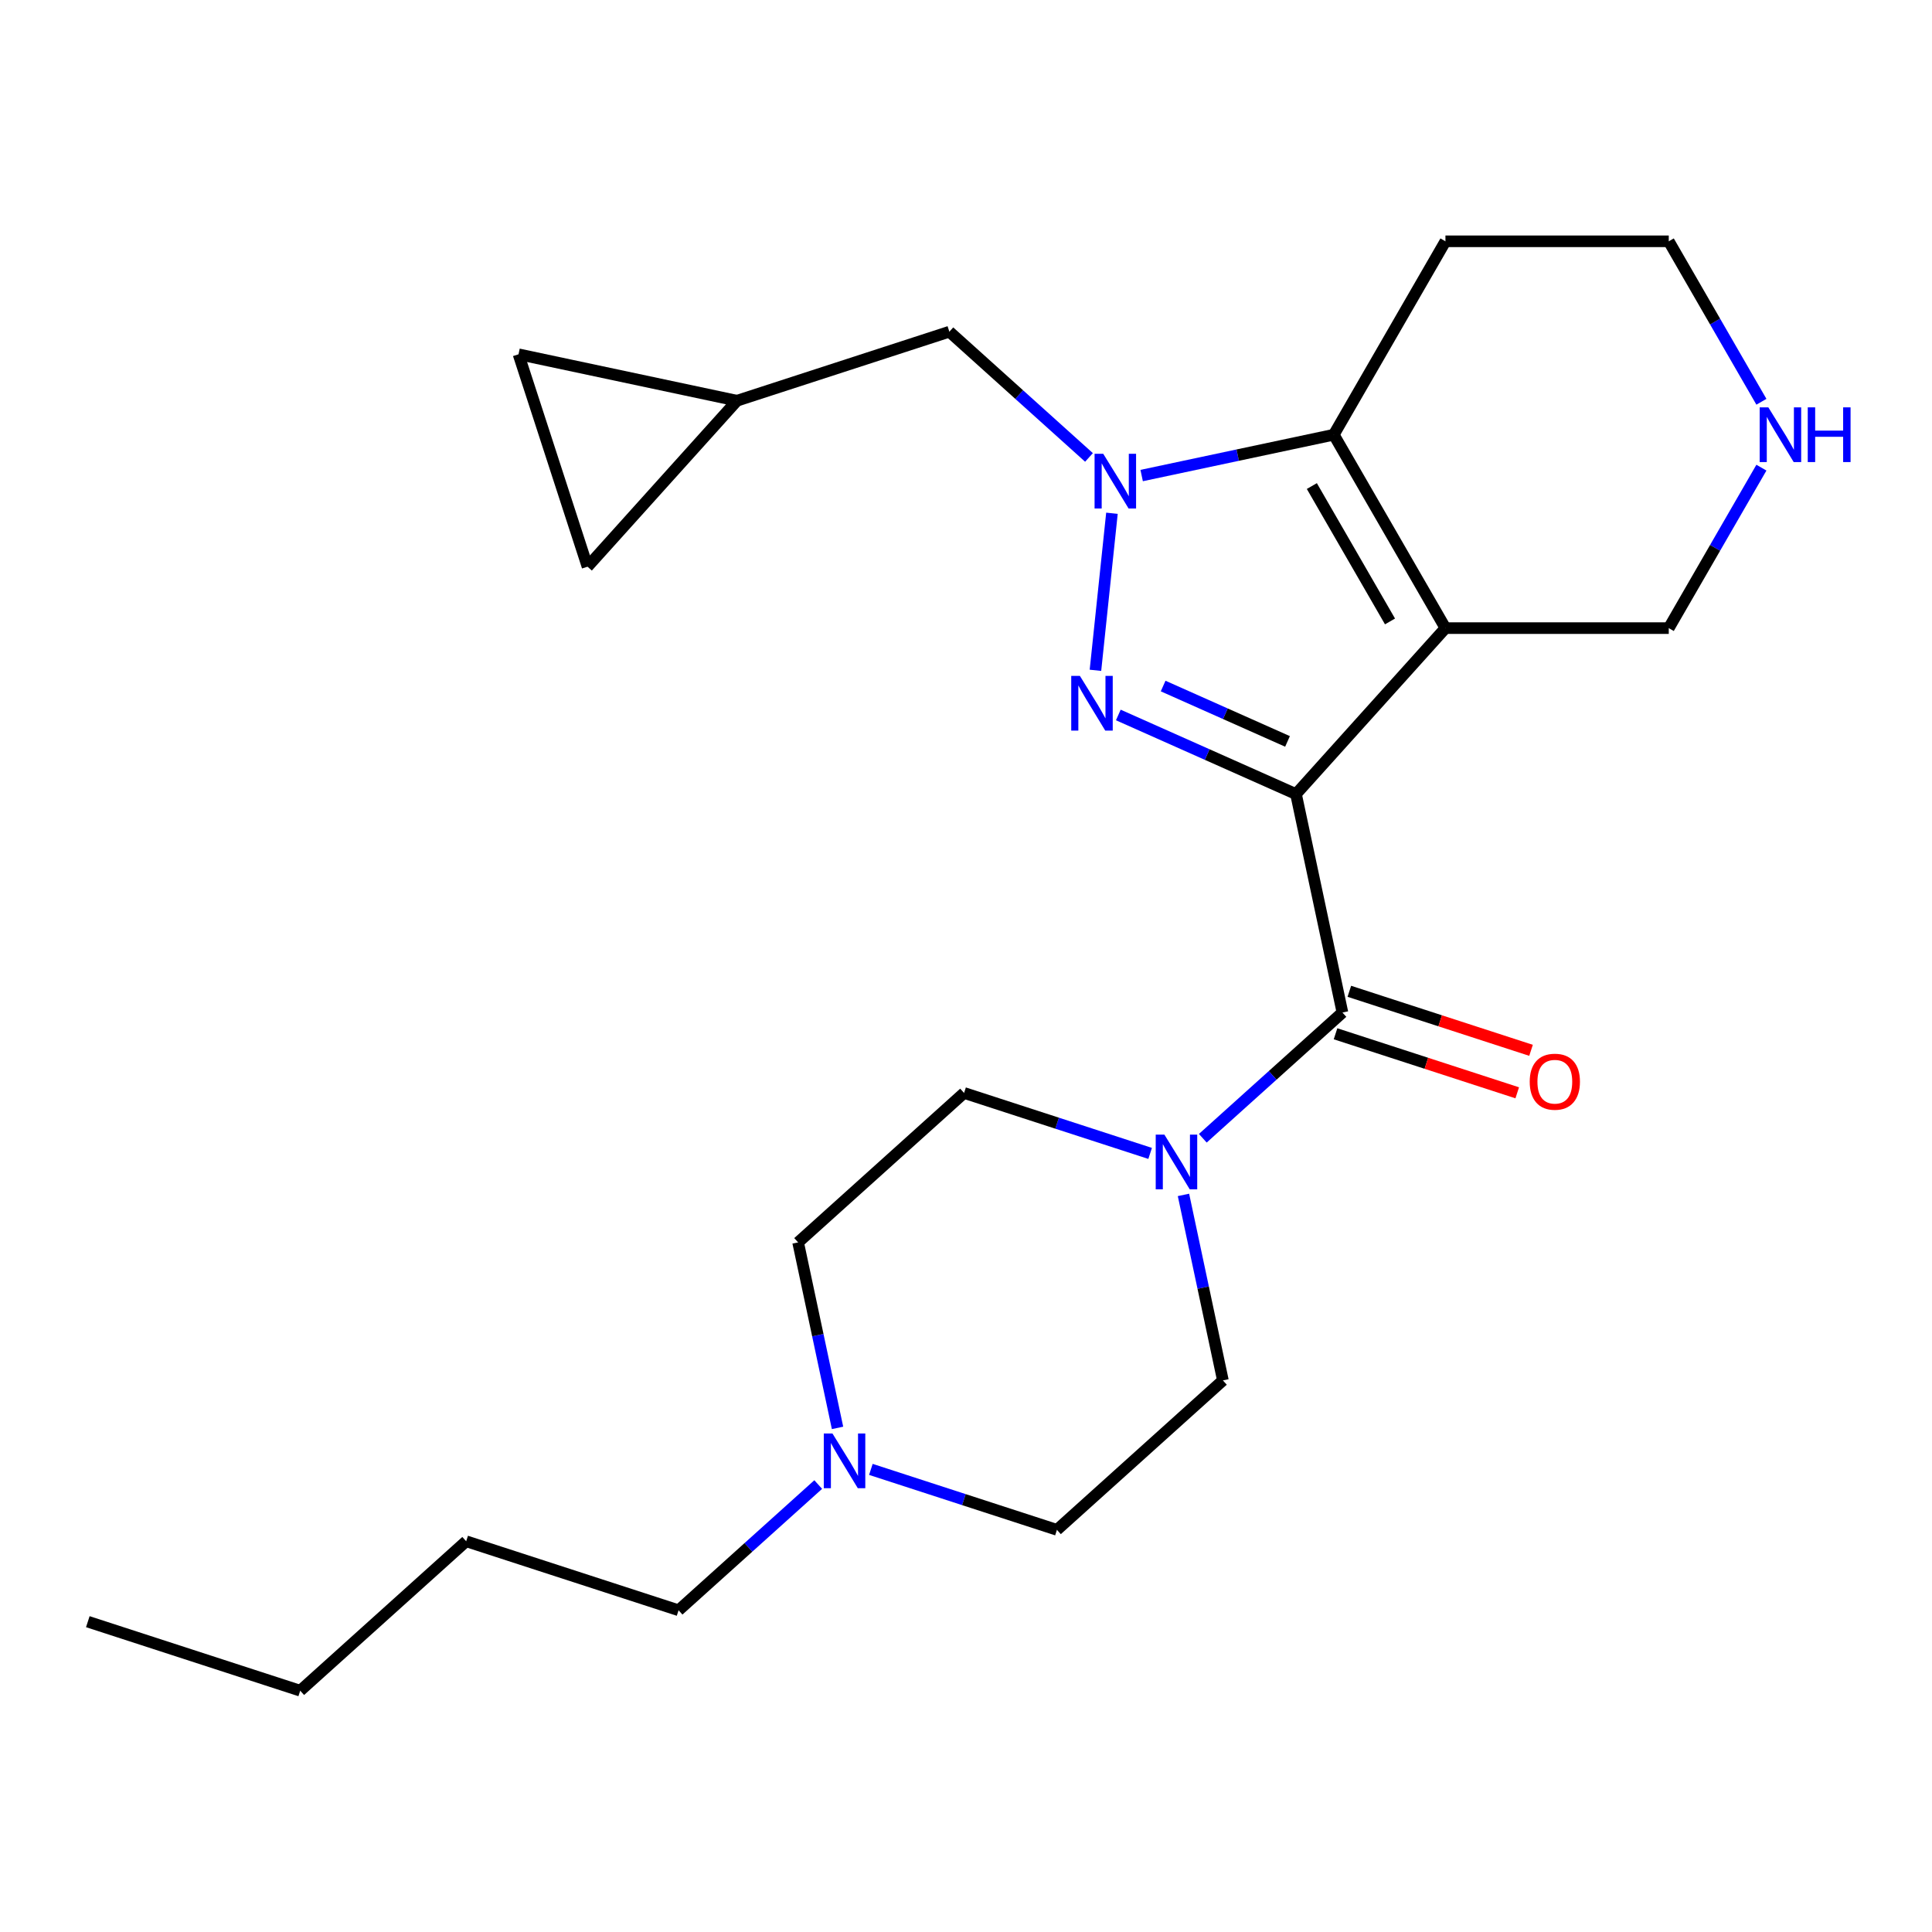 <?xml version='1.0' encoding='iso-8859-1'?>
<svg version='1.1' baseProfile='full'
              xmlns='http://www.w3.org/2000/svg'
                      xmlns:rdkit='http://www.rdkit.org/xml'
                      xmlns:xlink='http://www.w3.org/1999/xlink'
                  xml:space='preserve'
width='1000px' height='1000px' viewBox='0 0 1000 1000'>
<!-- END OF HEADER -->
<rect style='opacity:1.0;fill:#FFFFFF;stroke:none' width='1000' height='1000' x='0' y='0'> </rect>
<path class='bond-0' d='M 670.809,411.017 L 624.824,390.543' style='fill:none;fill-rule:evenodd;stroke:#000000;stroke-width:6px;stroke-linecap:butt;stroke-linejoin:miter;stroke-opacity:1' />
<path class='bond-0' d='M 624.824,390.543 L 578.838,370.069' style='fill:none;fill-rule:evenodd;stroke:#0000FF;stroke-width:6px;stroke-linecap:butt;stroke-linejoin:miter;stroke-opacity:1' />
<path class='bond-0' d='M 666.416,383.754 L 634.227,369.423' style='fill:none;fill-rule:evenodd;stroke:#000000;stroke-width:6px;stroke-linecap:butt;stroke-linejoin:miter;stroke-opacity:1' />
<path class='bond-0' d='M 634.227,369.423 L 602.037,355.091' style='fill:none;fill-rule:evenodd;stroke:#0000FF;stroke-width:6px;stroke-linecap:butt;stroke-linejoin:miter;stroke-opacity:1' />
<path class='bond-1' d='M 670.809,411.017 L 748.156,325.114' style='fill:none;fill-rule:evenodd;stroke:#000000;stroke-width:6px;stroke-linecap:butt;stroke-linejoin:miter;stroke-opacity:1' />
<path class='bond-4' d='M 670.809,411.017 L 694.842,524.084' style='fill:none;fill-rule:evenodd;stroke:#000000;stroke-width:6px;stroke-linecap:butt;stroke-linejoin:miter;stroke-opacity:1' />
<path class='bond-2' d='M 567.001,346.95 L 575.544,265.661' style='fill:none;fill-rule:evenodd;stroke:#0000FF;stroke-width:6px;stroke-linecap:butt;stroke-linejoin:miter;stroke-opacity:1' />
<path class='bond-3' d='M 748.156,325.114 L 690.359,225.006' style='fill:none;fill-rule:evenodd;stroke:#000000;stroke-width:6px;stroke-linecap:butt;stroke-linejoin:miter;stroke-opacity:1' />
<path class='bond-3' d='M 719.465,321.657 L 679.007,251.582' style='fill:none;fill-rule:evenodd;stroke:#000000;stroke-width:6px;stroke-linecap:butt;stroke-linejoin:miter;stroke-opacity:1' />
<path class='bond-15' d='M 748.156,325.114 L 863.75,325.114' style='fill:none;fill-rule:evenodd;stroke:#000000;stroke-width:6px;stroke-linecap:butt;stroke-linejoin:miter;stroke-opacity:1' />
<path class='bond-6' d='M 563.662,236.767 L 527.525,204.23' style='fill:none;fill-rule:evenodd;stroke:#0000FF;stroke-width:6px;stroke-linecap:butt;stroke-linejoin:miter;stroke-opacity:1' />
<path class='bond-6' d='M 527.525,204.23 L 491.388,171.692' style='fill:none;fill-rule:evenodd;stroke:#000000;stroke-width:6px;stroke-linecap:butt;stroke-linejoin:miter;stroke-opacity:1' />
<path class='bond-24' d='M 590.921,246.143 L 640.64,235.574' style='fill:none;fill-rule:evenodd;stroke:#0000FF;stroke-width:6px;stroke-linecap:butt;stroke-linejoin:miter;stroke-opacity:1' />
<path class='bond-24' d='M 640.64,235.574 L 690.359,225.006' style='fill:none;fill-rule:evenodd;stroke:#000000;stroke-width:6px;stroke-linecap:butt;stroke-linejoin:miter;stroke-opacity:1' />
<path class='bond-16' d='M 690.359,225.006 L 748.156,124.899' style='fill:none;fill-rule:evenodd;stroke:#000000;stroke-width:6px;stroke-linecap:butt;stroke-linejoin:miter;stroke-opacity:1' />
<path class='bond-5' d='M 694.842,524.084 L 658.706,556.622' style='fill:none;fill-rule:evenodd;stroke:#000000;stroke-width:6px;stroke-linecap:butt;stroke-linejoin:miter;stroke-opacity:1' />
<path class='bond-5' d='M 658.706,556.622 L 622.569,589.159' style='fill:none;fill-rule:evenodd;stroke:#0000FF;stroke-width:6px;stroke-linecap:butt;stroke-linejoin:miter;stroke-opacity:1' />
<path class='bond-11' d='M 691.27,535.078 L 738.293,550.357' style='fill:none;fill-rule:evenodd;stroke:#000000;stroke-width:6px;stroke-linecap:butt;stroke-linejoin:miter;stroke-opacity:1' />
<path class='bond-11' d='M 738.293,550.357 L 785.316,565.636' style='fill:none;fill-rule:evenodd;stroke:#FF0000;stroke-width:6px;stroke-linecap:butt;stroke-linejoin:miter;stroke-opacity:1' />
<path class='bond-11' d='M 698.414,513.091 L 745.437,528.37' style='fill:none;fill-rule:evenodd;stroke:#000000;stroke-width:6px;stroke-linecap:butt;stroke-linejoin:miter;stroke-opacity:1' />
<path class='bond-11' d='M 745.437,528.37 L 792.461,543.648' style='fill:none;fill-rule:evenodd;stroke:#FF0000;stroke-width:6px;stroke-linecap:butt;stroke-linejoin:miter;stroke-opacity:1' />
<path class='bond-13' d='M 612.563,618.482 L 622.768,666.491' style='fill:none;fill-rule:evenodd;stroke:#0000FF;stroke-width:6px;stroke-linecap:butt;stroke-linejoin:miter;stroke-opacity:1' />
<path class='bond-13' d='M 622.768,666.491 L 632.972,714.5' style='fill:none;fill-rule:evenodd;stroke:#000000;stroke-width:6px;stroke-linecap:butt;stroke-linejoin:miter;stroke-opacity:1' />
<path class='bond-14' d='M 595.309,597.003 L 547.156,581.357' style='fill:none;fill-rule:evenodd;stroke:#0000FF;stroke-width:6px;stroke-linecap:butt;stroke-linejoin:miter;stroke-opacity:1' />
<path class='bond-14' d='M 547.156,581.357 L 499.003,565.711' style='fill:none;fill-rule:evenodd;stroke:#000000;stroke-width:6px;stroke-linecap:butt;stroke-linejoin:miter;stroke-opacity:1' />
<path class='bond-8' d='M 491.388,171.692 L 381.452,207.413' style='fill:none;fill-rule:evenodd;stroke:#000000;stroke-width:6px;stroke-linecap:butt;stroke-linejoin:miter;stroke-opacity:1' />
<path class='bond-7' d='M 433.509,739.077 L 423.304,691.068' style='fill:none;fill-rule:evenodd;stroke:#0000FF;stroke-width:6px;stroke-linecap:butt;stroke-linejoin:miter;stroke-opacity:1' />
<path class='bond-7' d='M 423.304,691.068 L 413.1,643.059' style='fill:none;fill-rule:evenodd;stroke:#000000;stroke-width:6px;stroke-linecap:butt;stroke-linejoin:miter;stroke-opacity:1' />
<path class='bond-20' d='M 423.503,768.399 L 387.367,800.936' style='fill:none;fill-rule:evenodd;stroke:#0000FF;stroke-width:6px;stroke-linecap:butt;stroke-linejoin:miter;stroke-opacity:1' />
<path class='bond-20' d='M 387.367,800.936 L 351.23,833.474' style='fill:none;fill-rule:evenodd;stroke:#000000;stroke-width:6px;stroke-linecap:butt;stroke-linejoin:miter;stroke-opacity:1' />
<path class='bond-25' d='M 450.763,760.555 L 498.916,776.201' style='fill:none;fill-rule:evenodd;stroke:#0000FF;stroke-width:6px;stroke-linecap:butt;stroke-linejoin:miter;stroke-opacity:1' />
<path class='bond-25' d='M 498.916,776.201 L 547.069,791.847' style='fill:none;fill-rule:evenodd;stroke:#000000;stroke-width:6px;stroke-linecap:butt;stroke-linejoin:miter;stroke-opacity:1' />
<path class='bond-9' d='M 381.452,207.413 L 304.105,293.316' style='fill:none;fill-rule:evenodd;stroke:#000000;stroke-width:6px;stroke-linecap:butt;stroke-linejoin:miter;stroke-opacity:1' />
<path class='bond-10' d='M 381.452,207.413 L 268.384,183.379' style='fill:none;fill-rule:evenodd;stroke:#000000;stroke-width:6px;stroke-linecap:butt;stroke-linejoin:miter;stroke-opacity:1' />
<path class='bond-27' d='M 304.105,293.316 L 268.384,183.379' style='fill:none;fill-rule:evenodd;stroke:#000000;stroke-width:6px;stroke-linecap:butt;stroke-linejoin:miter;stroke-opacity:1' />
<path class='bond-12' d='M 911.703,242.056 L 887.727,283.585' style='fill:none;fill-rule:evenodd;stroke:#0000FF;stroke-width:6px;stroke-linecap:butt;stroke-linejoin:miter;stroke-opacity:1' />
<path class='bond-12' d='M 887.727,283.585 L 863.75,325.114' style='fill:none;fill-rule:evenodd;stroke:#000000;stroke-width:6px;stroke-linecap:butt;stroke-linejoin:miter;stroke-opacity:1' />
<path class='bond-19' d='M 911.703,207.956 L 887.727,166.428' style='fill:none;fill-rule:evenodd;stroke:#0000FF;stroke-width:6px;stroke-linecap:butt;stroke-linejoin:miter;stroke-opacity:1' />
<path class='bond-19' d='M 887.727,166.428 L 863.75,124.899' style='fill:none;fill-rule:evenodd;stroke:#000000;stroke-width:6px;stroke-linecap:butt;stroke-linejoin:miter;stroke-opacity:1' />
<path class='bond-17' d='M 632.972,714.5 L 547.069,791.847' style='fill:none;fill-rule:evenodd;stroke:#000000;stroke-width:6px;stroke-linecap:butt;stroke-linejoin:miter;stroke-opacity:1' />
<path class='bond-18' d='M 499.003,565.711 L 413.1,643.059' style='fill:none;fill-rule:evenodd;stroke:#000000;stroke-width:6px;stroke-linecap:butt;stroke-linejoin:miter;stroke-opacity:1' />
<path class='bond-26' d='M 748.156,124.899 L 863.75,124.899' style='fill:none;fill-rule:evenodd;stroke:#000000;stroke-width:6px;stroke-linecap:butt;stroke-linejoin:miter;stroke-opacity:1' />
<path class='bond-21' d='M 351.23,833.474 L 241.294,797.754' style='fill:none;fill-rule:evenodd;stroke:#000000;stroke-width:6px;stroke-linecap:butt;stroke-linejoin:miter;stroke-opacity:1' />
<path class='bond-22' d='M 241.294,797.754 L 155.391,875.101' style='fill:none;fill-rule:evenodd;stroke:#000000;stroke-width:6px;stroke-linecap:butt;stroke-linejoin:miter;stroke-opacity:1' />
<path class='bond-23' d='M 155.391,875.101 L 45.455,839.38' style='fill:none;fill-rule:evenodd;stroke:#000000;stroke-width:6px;stroke-linecap:butt;stroke-linejoin:miter;stroke-opacity:1' />
<path  class='atom-1' d='M 558.949 349.84
L 568.229 364.84
Q 569.149 366.32, 570.629 369
Q 572.109 371.68, 572.189 371.84
L 572.189 349.84
L 575.949 349.84
L 575.949 378.16
L 572.069 378.16
L 562.109 361.76
Q 560.949 359.84, 559.709 357.64
Q 558.509 355.44, 558.149 354.76
L 558.149 378.16
L 554.469 378.16
L 554.469 349.84
L 558.949 349.84
' fill='#0000FF'/>
<path  class='atom-3' d='M 571.031 234.88
L 580.311 249.88
Q 581.231 251.36, 582.711 254.04
Q 584.191 256.72, 584.271 256.88
L 584.271 234.88
L 588.031 234.88
L 588.031 263.2
L 584.151 263.2
L 574.191 246.8
Q 573.031 244.88, 571.791 242.68
Q 570.591 240.48, 570.231 239.8
L 570.231 263.2
L 566.551 263.2
L 566.551 234.88
L 571.031 234.88
' fill='#0000FF'/>
<path  class='atom-6' d='M 602.679 587.272
L 611.959 602.272
Q 612.879 603.752, 614.359 606.432
Q 615.839 609.112, 615.919 609.272
L 615.919 587.272
L 619.679 587.272
L 619.679 615.592
L 615.799 615.592
L 605.839 599.192
Q 604.679 597.272, 603.439 595.072
Q 602.239 592.872, 601.879 592.192
L 601.879 615.592
L 598.199 615.592
L 598.199 587.272
L 602.679 587.272
' fill='#0000FF'/>
<path  class='atom-8' d='M 430.873 741.967
L 440.153 756.967
Q 441.073 758.447, 442.553 761.127
Q 444.033 763.807, 444.113 763.967
L 444.113 741.967
L 447.873 741.967
L 447.873 770.287
L 443.993 770.287
L 434.033 753.887
Q 432.873 751.967, 431.633 749.767
Q 430.433 747.567, 430.073 746.887
L 430.073 770.287
L 426.393 770.287
L 426.393 741.967
L 430.873 741.967
' fill='#0000FF'/>
<path  class='atom-12' d='M 791.778 559.885
Q 791.778 553.085, 795.138 549.285
Q 798.498 545.485, 804.778 545.485
Q 811.058 545.485, 814.418 549.285
Q 817.778 553.085, 817.778 559.885
Q 817.778 566.765, 814.378 570.685
Q 810.978 574.565, 804.778 574.565
Q 798.538 574.565, 795.138 570.685
Q 791.778 566.805, 791.778 559.885
M 804.778 571.365
Q 809.098 571.365, 811.418 568.485
Q 813.778 565.565, 813.778 559.885
Q 813.778 554.325, 811.418 551.525
Q 809.098 548.685, 804.778 548.685
Q 800.458 548.685, 798.098 551.485
Q 795.778 554.285, 795.778 559.885
Q 795.778 565.605, 798.098 568.485
Q 800.458 571.365, 804.778 571.365
' fill='#FF0000'/>
<path  class='atom-13' d='M 915.287 210.846
L 924.567 225.846
Q 925.487 227.326, 926.967 230.006
Q 928.447 232.686, 928.527 232.846
L 928.527 210.846
L 932.287 210.846
L 932.287 239.166
L 928.407 239.166
L 918.447 222.766
Q 917.287 220.846, 916.047 218.646
Q 914.847 216.446, 914.487 215.766
L 914.487 239.166
L 910.807 239.166
L 910.807 210.846
L 915.287 210.846
' fill='#0000FF'/>
<path  class='atom-13' d='M 935.687 210.846
L 939.527 210.846
L 939.527 222.886
L 954.007 222.886
L 954.007 210.846
L 957.847 210.846
L 957.847 239.166
L 954.007 239.166
L 954.007 226.086
L 939.527 226.086
L 939.527 239.166
L 935.687 239.166
L 935.687 210.846
' fill='#0000FF'/>
</svg>
